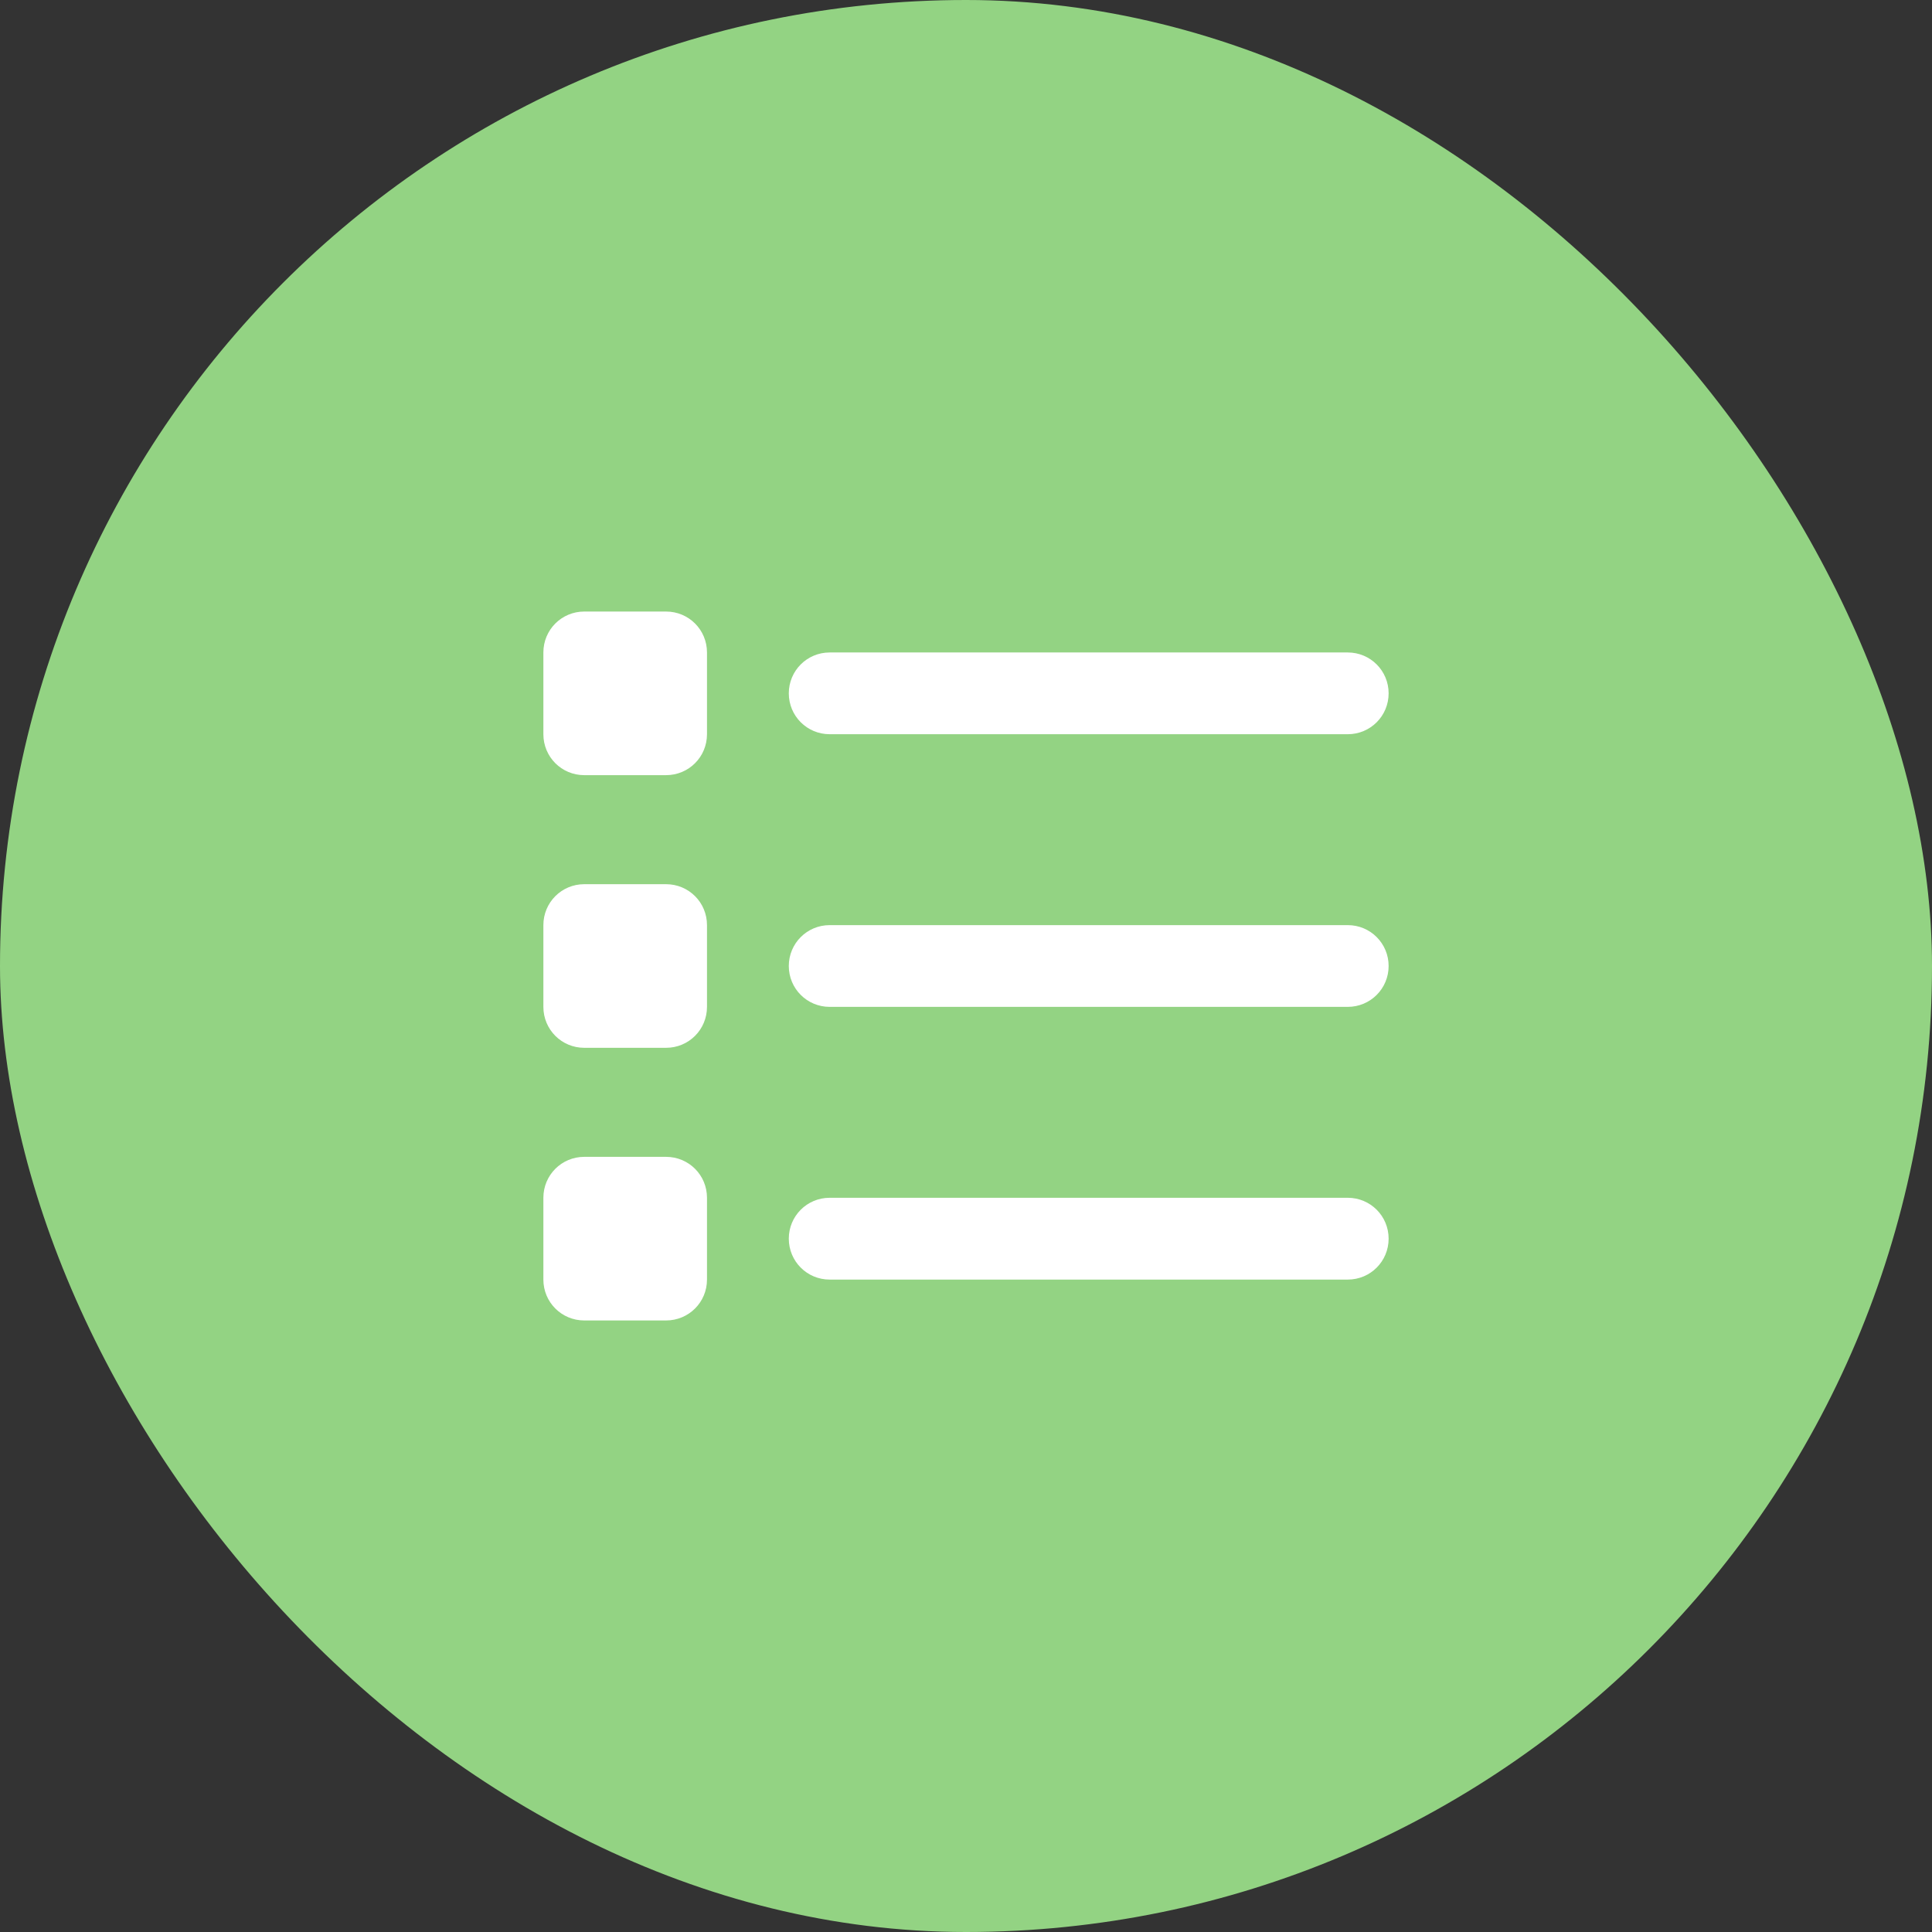 <svg width="32" height="32" viewBox="0 0 32 32" fill="none" xmlns="http://www.w3.org/2000/svg">
<rect x="0" y="0" width="32" height="32" fill="#333333" stroke="none"/>
<rect width="32" height="32" rx="16" fill="#93D383"/>
<path d="M9.677 10.129C9.302 10.129 9 10.431 9 10.807V12.161C9 12.537 9.302 12.839 9.677 12.839H11.032C11.408 12.839 11.71 12.537 11.71 12.161V10.807C11.71 10.431 11.408 10.129 11.032 10.129H9.677ZM13.742 10.807C13.367 10.807 13.065 11.109 13.065 11.484C13.065 11.859 13.367 12.161 13.742 12.161H22.323C22.698 12.161 23 11.859 23 11.484C23 11.109 22.698 10.807 22.323 10.807H13.742ZM13.742 15.323C13.367 15.323 13.065 15.625 13.065 16C13.065 16.375 13.367 16.677 13.742 16.677H22.323C22.698 16.677 23 16.375 23 16C23 15.625 22.698 15.323 22.323 15.323H13.742ZM13.742 19.839C13.367 19.839 13.065 20.141 13.065 20.516C13.065 20.892 13.367 21.194 13.742 21.194H22.323C22.698 21.194 23 20.892 23 20.516C23 20.141 22.698 19.839 22.323 19.839H13.742ZM9 15.323V16.677C9 17.053 9.302 17.355 9.677 17.355H11.032C11.408 17.355 11.71 17.053 11.71 16.677V15.323C11.71 14.947 11.408 14.645 11.032 14.645H9.677C9.302 14.645 9 14.947 9 15.323ZM9.677 19.161C9.302 19.161 9 19.463 9 19.839V21.194C9 21.569 9.302 21.871 9.677 21.871H11.032C11.408 21.871 11.71 21.569 11.71 21.194V19.839C11.71 19.463 11.408 19.161 11.032 19.161H9.677Z" fill="white"/>
</svg>
